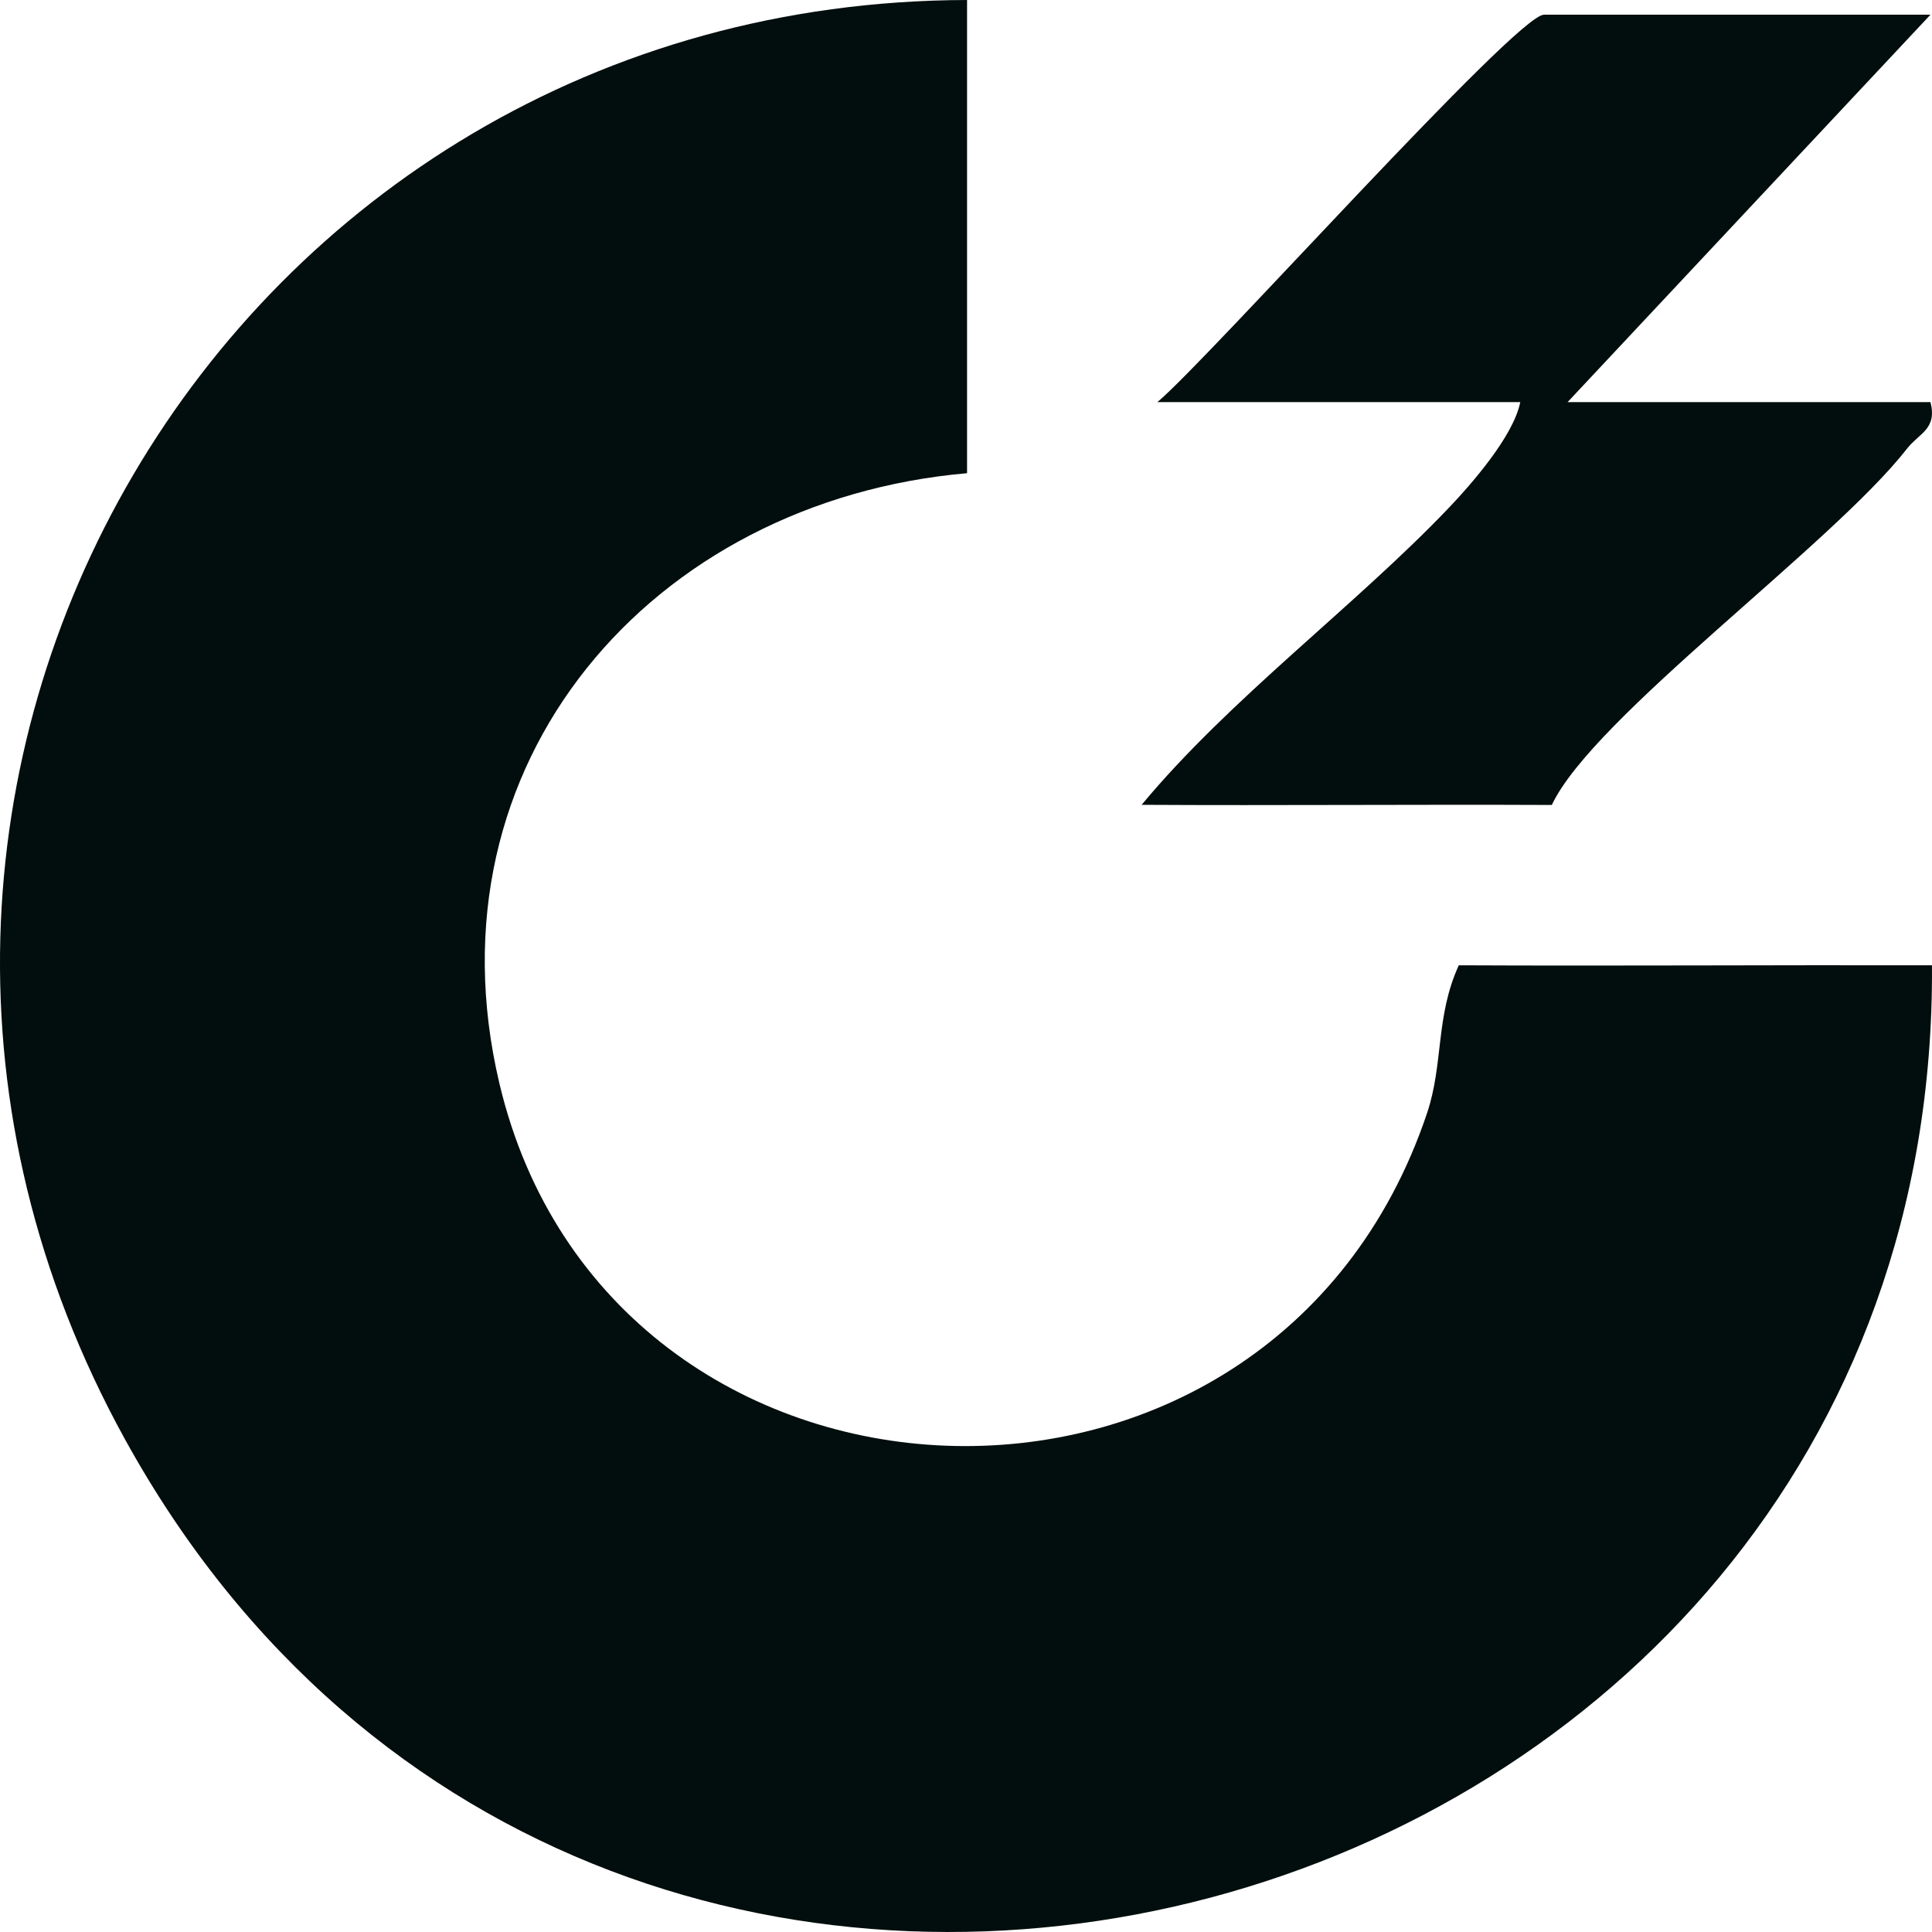 <svg width="80" height="80" viewBox="0 0 80 80" fill="none" xmlns="http://www.w3.org/2000/svg">
<path d="M60.413 39.971C66.931 40.002 73.481 39.955 79.999 39.971C80.265 80.694 25.025 95.656 5.165 59.58C-9.752 32.486 9.403 0.071 40.044 0V19.594C26.992 20.738 17.543 31.577 20.677 44.854C25.205 64.016 52.634 65.302 59.089 46.1C59.779 44.046 59.434 42.095 60.405 39.971H60.413Z" fill="#020E0D"/>
<path d="M64.258 33.332C58.607 33.306 52.923 33.358 47.273 33.326C50.898 28.956 56.085 25.113 59.946 21.077C60.933 20.044 62.67 18.061 62.951 16.65H47.926C50.029 14.886 62.788 0.609 63.931 0.609H79.936L64.911 16.65H79.936C80.224 17.773 79.466 17.933 78.963 18.581C75.873 22.546 65.943 29.72 64.258 33.332Z" fill="#020E0D"/>
</svg>
